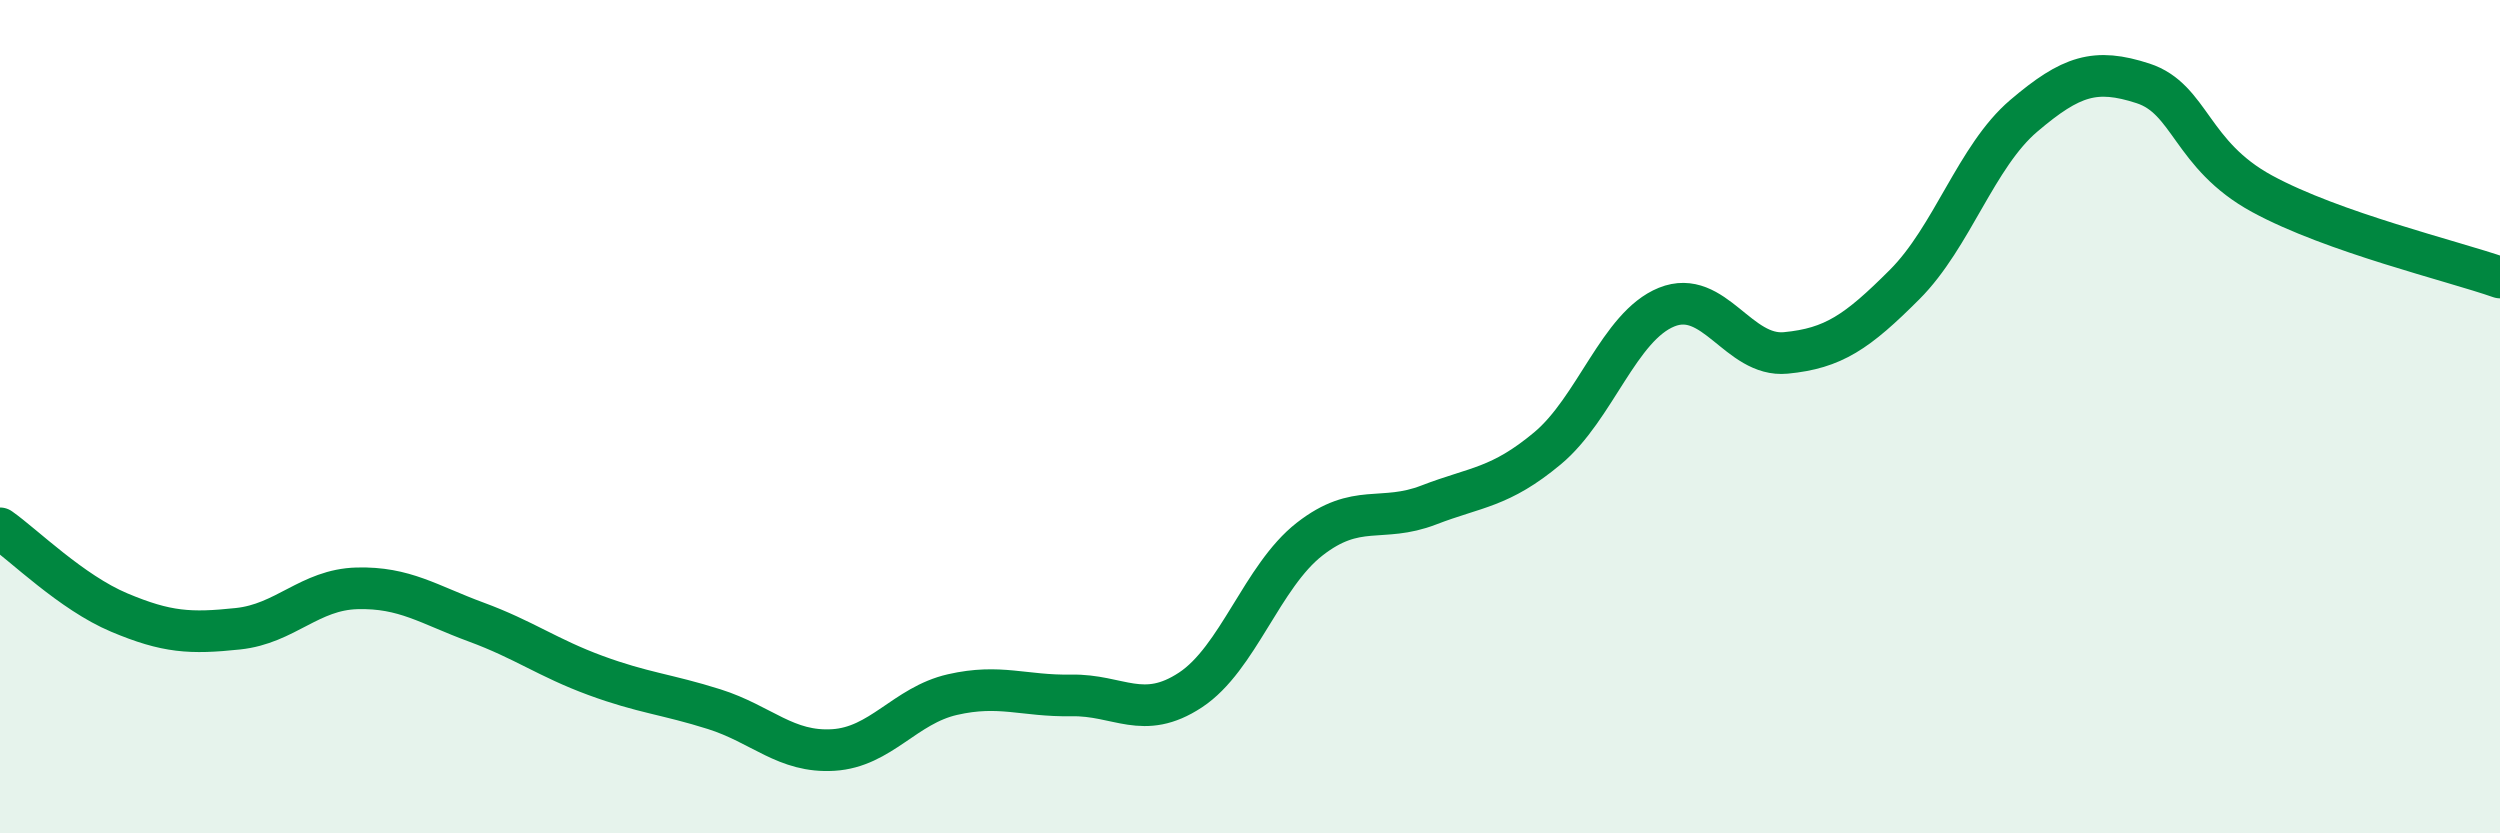 
    <svg width="60" height="20" viewBox="0 0 60 20" xmlns="http://www.w3.org/2000/svg">
      <path
        d="M 0,12.68 C 0.57,13.08 1.72,14.22 2.86,14.7 C 4,15.18 4.57,15.21 5.71,15.09 C 6.85,14.97 7.43,14.15 8.57,14.12 C 9.71,14.09 10.29,14.51 11.43,14.93 C 12.57,15.35 13.15,15.79 14.29,16.21 C 15.43,16.63 16,16.66 17.14,17.02 C 18.28,17.38 18.86,18.07 20,18 C 21.14,17.93 21.72,16.93 22.86,16.67 C 24,16.41 24.57,16.71 25.71,16.69 C 26.85,16.67 27.43,17.31 28.57,16.56 C 29.71,15.81 30.29,13.83 31.43,12.94 C 32.57,12.05 33.15,12.56 34.29,12.12 C 35.43,11.68 36,11.71 37.14,10.76 C 38.28,9.81 38.86,7.83 40,7.37 C 41.14,6.91 41.72,8.58 42.86,8.47 C 44,8.36 44.57,7.97 45.71,6.83 C 46.85,5.69 47.43,3.75 48.57,2.78 C 49.71,1.81 50.29,1.63 51.43,2 C 52.57,2.37 52.58,3.72 54.29,4.65 C 56,5.58 58.86,6.26 60,6.66L60 20L0 20Z"
        fill="#008740"
        opacity="0.1"
        stroke-linecap="round"
        stroke-linejoin="round"
      />
      <path
        d="M 0,12.68 C 0.57,13.08 1.72,14.22 2.86,14.7 C 4,15.18 4.57,15.21 5.71,15.09 C 6.85,14.97 7.43,14.15 8.57,14.12 C 9.71,14.09 10.29,14.51 11.43,14.93 C 12.57,15.35 13.15,15.79 14.29,16.21 C 15.43,16.63 16,16.66 17.14,17.02 C 18.28,17.38 18.86,18.07 20,18 C 21.14,17.93 21.72,16.93 22.86,16.67 C 24,16.41 24.57,16.71 25.71,16.69 C 26.85,16.67 27.43,17.31 28.57,16.56 C 29.71,15.81 30.29,13.83 31.43,12.94 C 32.57,12.05 33.15,12.56 34.29,12.12 C 35.43,11.68 36,11.71 37.14,10.76 C 38.28,9.81 38.86,7.83 40,7.37 C 41.14,6.91 41.72,8.58 42.86,8.47 C 44,8.36 44.57,7.97 45.71,6.83 C 46.85,5.69 47.43,3.75 48.57,2.78 C 49.71,1.81 50.29,1.63 51.43,2 C 52.57,2.37 52.58,3.72 54.29,4.65 C 56,5.58 58.86,6.26 60,6.66"
        stroke="#008740"
        stroke-width="1"
        fill="none"
        stroke-linecap="round"
        stroke-linejoin="round"
      />
    </svg>
  